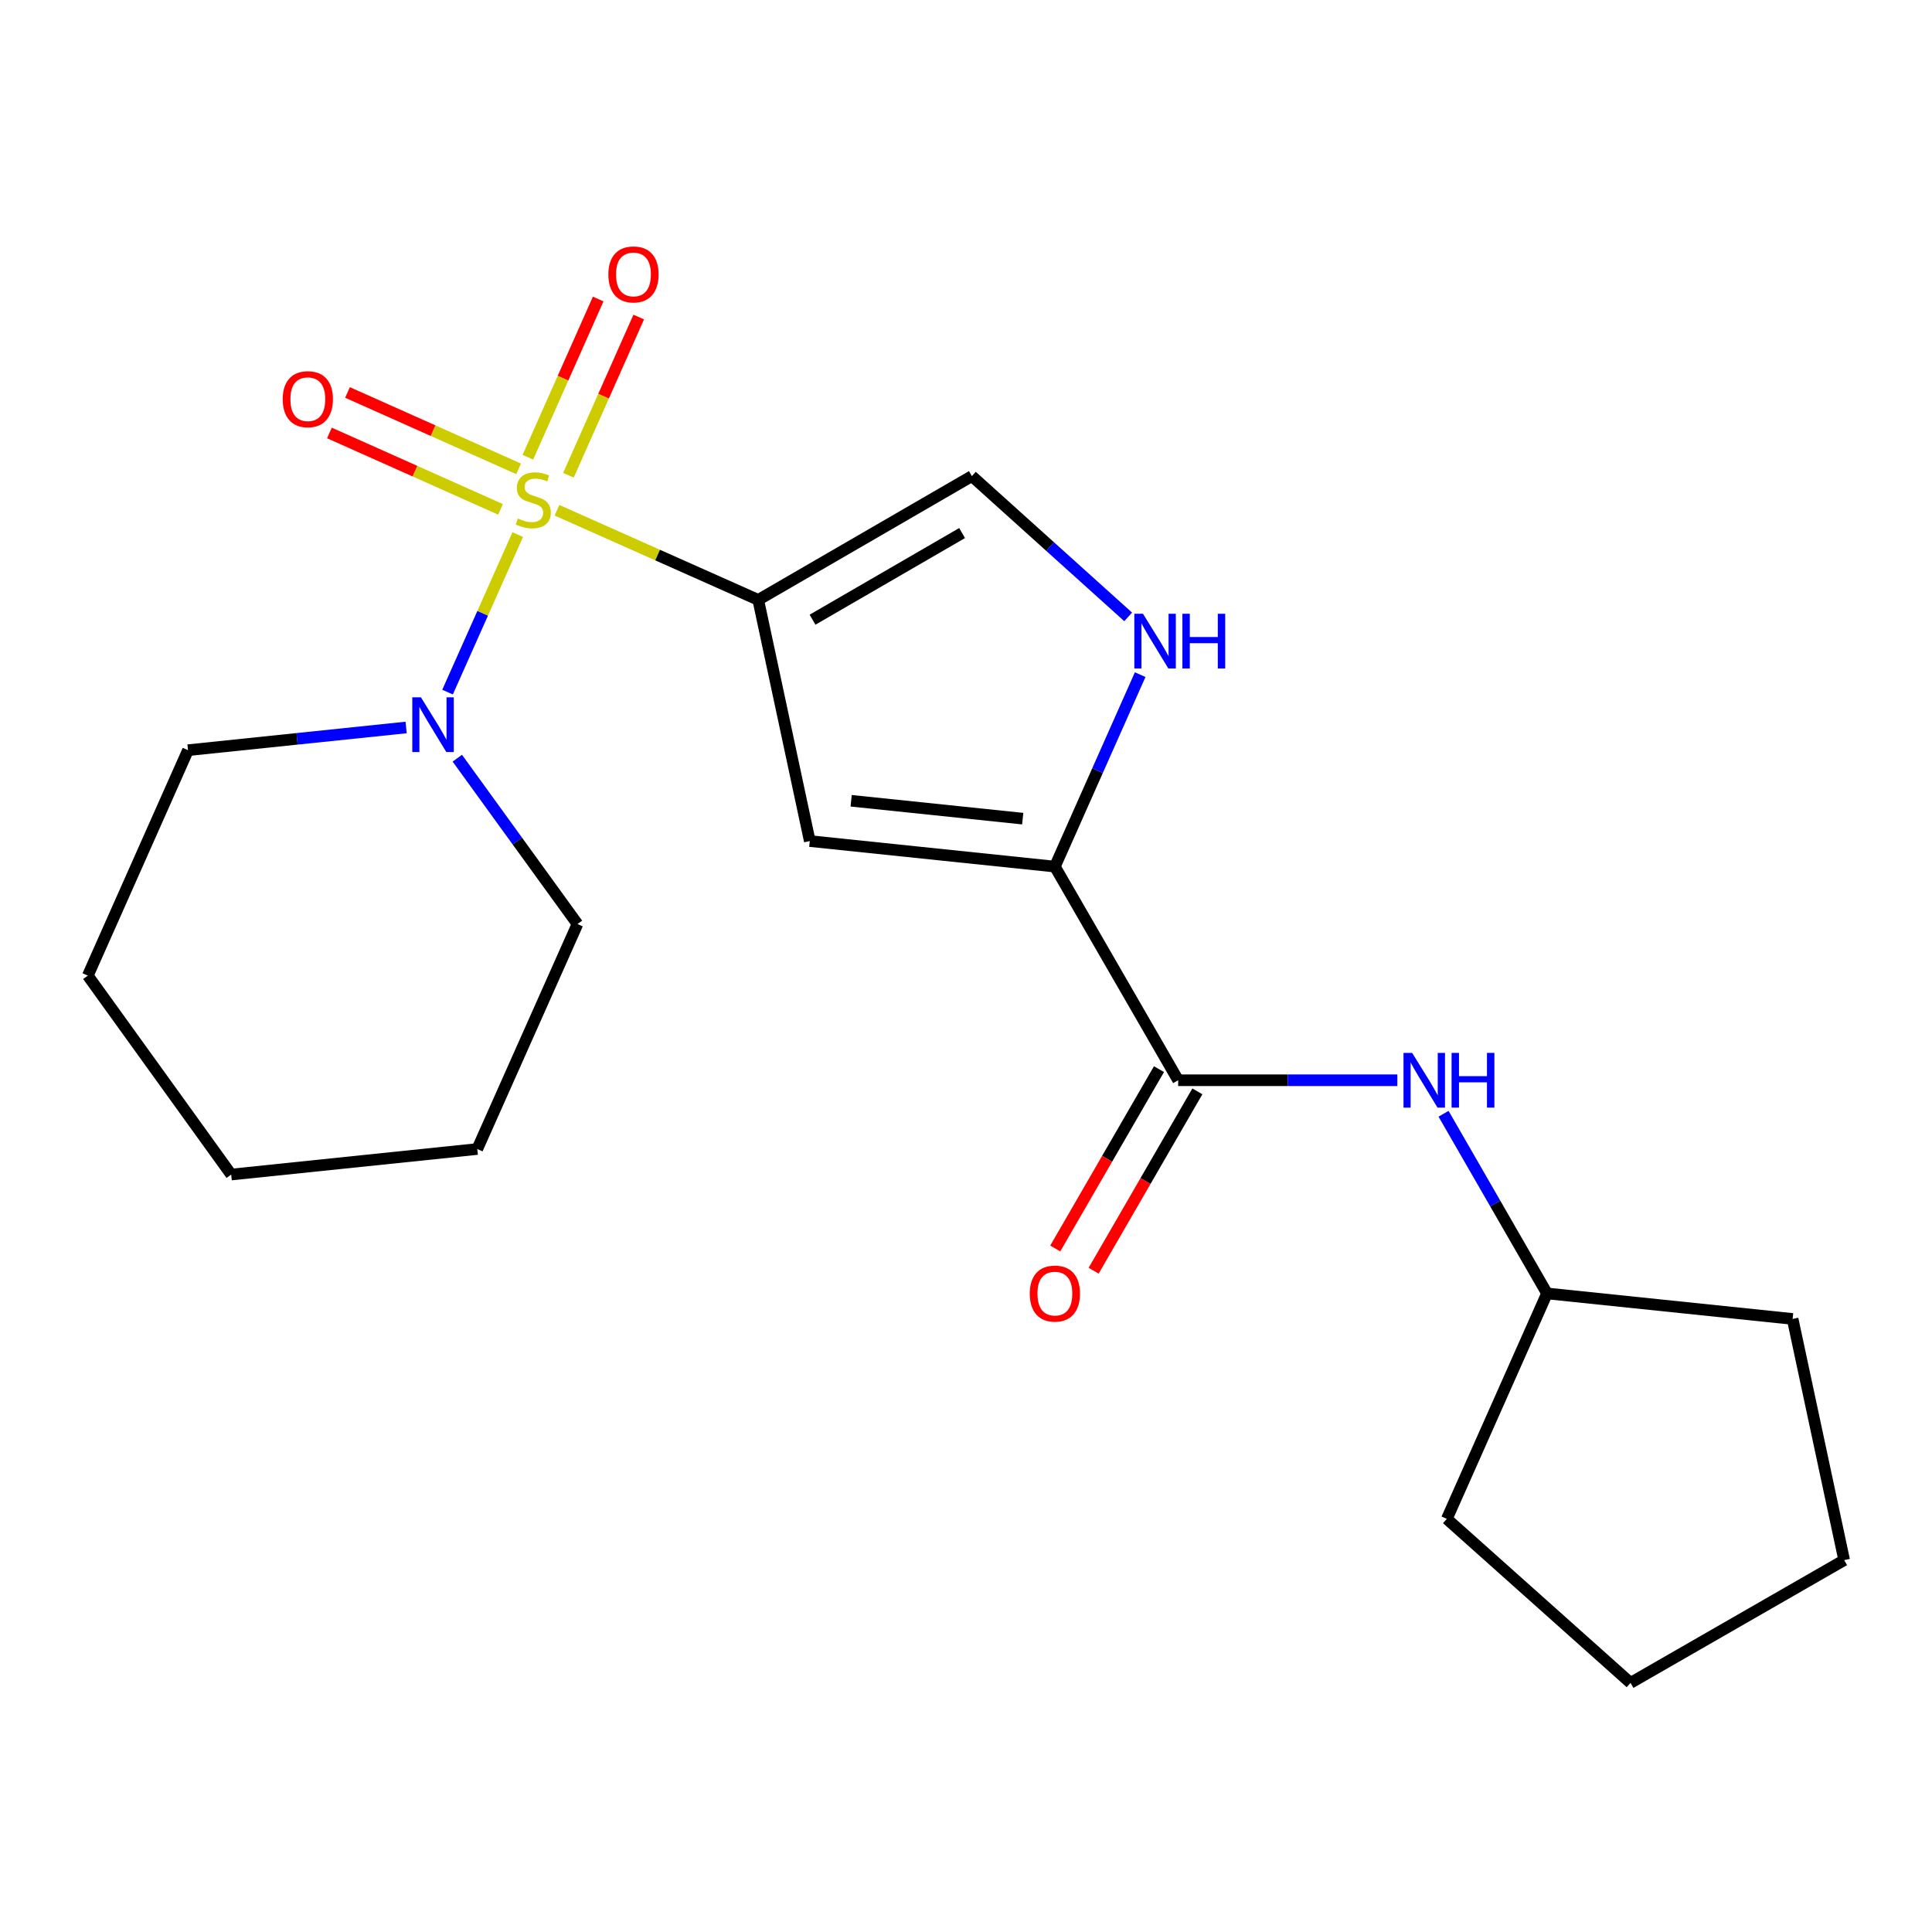 <?xml version='1.0' encoding='iso-8859-1'?>
<svg version='1.1' baseProfile='full'
              xmlns='http://www.w3.org/2000/svg'
                      xmlns:rdkit='http://www.rdkit.org/xml'
                      xmlns:xlink='http://www.w3.org/1999/xlink'
                  xml:space='preserve'
width='1000px' height='1000px' viewBox='0 0 1000 1000'>
<!-- END OF HEADER -->
<rect style='opacity:1.0;fill:#FFFFFF;stroke:none' width='1000' height='1000' x='0' y='0'> </rect>
<path class='bond-0' d='M 288.292,264.102 L 340.378,287.301' style='fill:none;fill-rule:evenodd;stroke:#CCCC00;stroke-width:6px;stroke-linecap:butt;stroke-linejoin:miter;stroke-opacity:1' />
<path class='bond-0' d='M 340.378,287.301 L 392.465,310.499' style='fill:none;fill-rule:evenodd;stroke:#000000;stroke-width:6px;stroke-linecap:butt;stroke-linejoin:miter;stroke-opacity:1' />
<path class='bond-3' d='M 267.975,276.706 L 249.812,317.473' style='fill:none;fill-rule:evenodd;stroke:#CCCC00;stroke-width:6px;stroke-linecap:butt;stroke-linejoin:miter;stroke-opacity:1' />
<path class='bond-3' d='M 249.812,317.473 L 231.648,358.239' style='fill:none;fill-rule:evenodd;stroke:#0000FF;stroke-width:6px;stroke-linecap:butt;stroke-linejoin:miter;stroke-opacity:1' />
<path class='bond-8' d='M 268.431,242.674 L 224.151,222.903' style='fill:none;fill-rule:evenodd;stroke:#CCCC00;stroke-width:6px;stroke-linecap:butt;stroke-linejoin:miter;stroke-opacity:1' />
<path class='bond-8' d='M 224.151,222.903 L 179.87,203.133' style='fill:none;fill-rule:evenodd;stroke:#FF0000;stroke-width:6px;stroke-linecap:butt;stroke-linejoin:miter;stroke-opacity:1' />
<path class='bond-8' d='M 259.069,263.643 L 214.788,243.872' style='fill:none;fill-rule:evenodd;stroke:#CCCC00;stroke-width:6px;stroke-linecap:butt;stroke-linejoin:miter;stroke-opacity:1' />
<path class='bond-8' d='M 214.788,243.872 L 170.508,224.102' style='fill:none;fill-rule:evenodd;stroke:#FF0000;stroke-width:6px;stroke-linecap:butt;stroke-linejoin:miter;stroke-opacity:1' />
<path class='bond-9' d='M 294.212,245.99 L 312.411,205.044' style='fill:none;fill-rule:evenodd;stroke:#CCCC00;stroke-width:6px;stroke-linecap:butt;stroke-linejoin:miter;stroke-opacity:1' />
<path class='bond-9' d='M 312.411,205.044 L 330.609,164.099' style='fill:none;fill-rule:evenodd;stroke:#FF0000;stroke-width:6px;stroke-linecap:butt;stroke-linejoin:miter;stroke-opacity:1' />
<path class='bond-9' d='M 273.227,236.663 L 291.426,195.718' style='fill:none;fill-rule:evenodd;stroke:#CCCC00;stroke-width:6px;stroke-linecap:butt;stroke-linejoin:miter;stroke-opacity:1' />
<path class='bond-9' d='M 291.426,195.718 L 309.625,154.772' style='fill:none;fill-rule:evenodd;stroke:#FF0000;stroke-width:6px;stroke-linecap:butt;stroke-linejoin:miter;stroke-opacity:1' />
<path class='bond-1' d='M 392.465,310.499 L 419.141,435.334' style='fill:none;fill-rule:evenodd;stroke:#000000;stroke-width:6px;stroke-linecap:butt;stroke-linejoin:miter;stroke-opacity:1' />
<path class='bond-6' d='M 392.465,310.499 L 503.049,246.43' style='fill:none;fill-rule:evenodd;stroke:#000000;stroke-width:6px;stroke-linecap:butt;stroke-linejoin:miter;stroke-opacity:1' />
<path class='bond-6' d='M 420.565,320.759 L 497.974,275.91' style='fill:none;fill-rule:evenodd;stroke:#000000;stroke-width:6px;stroke-linecap:butt;stroke-linejoin:miter;stroke-opacity:1' />
<path class='bond-2' d='M 419.141,435.334 L 546.004,448.551' style='fill:none;fill-rule:evenodd;stroke:#000000;stroke-width:6px;stroke-linecap:butt;stroke-linejoin:miter;stroke-opacity:1' />
<path class='bond-2' d='M 440.55,414.476 L 529.355,423.728' style='fill:none;fill-rule:evenodd;stroke:#000000;stroke-width:6px;stroke-linecap:butt;stroke-linejoin:miter;stroke-opacity:1' />
<path class='bond-4' d='M 546.004,448.551 L 609.819,559.135' style='fill:none;fill-rule:evenodd;stroke:#000000;stroke-width:6px;stroke-linecap:butt;stroke-linejoin:miter;stroke-opacity:1' />
<path class='bond-21' d='M 546.004,448.551 L 568.079,398.873' style='fill:none;fill-rule:evenodd;stroke:#000000;stroke-width:6px;stroke-linecap:butt;stroke-linejoin:miter;stroke-opacity:1' />
<path class='bond-21' d='M 568.079,398.873 L 590.154,349.196' style='fill:none;fill-rule:evenodd;stroke:#0000FF;stroke-width:6px;stroke-linecap:butt;stroke-linejoin:miter;stroke-opacity:1' />
<path class='bond-12' d='M 236.705,392.437 L 267.803,435.363' style='fill:none;fill-rule:evenodd;stroke:#0000FF;stroke-width:6px;stroke-linecap:butt;stroke-linejoin:miter;stroke-opacity:1' />
<path class='bond-12' d='M 267.803,435.363 L 298.9,478.289' style='fill:none;fill-rule:evenodd;stroke:#000000;stroke-width:6px;stroke-linecap:butt;stroke-linejoin:miter;stroke-opacity:1' />
<path class='bond-13' d='M 210.212,376.542 L 153.763,382.419' style='fill:none;fill-rule:evenodd;stroke:#0000FF;stroke-width:6px;stroke-linecap:butt;stroke-linejoin:miter;stroke-opacity:1' />
<path class='bond-13' d='M 153.763,382.419 L 97.315,388.296' style='fill:none;fill-rule:evenodd;stroke:#000000;stroke-width:6px;stroke-linecap:butt;stroke-linejoin:miter;stroke-opacity:1' />
<path class='bond-7' d='M 609.819,559.135 L 666.543,559.135' style='fill:none;fill-rule:evenodd;stroke:#000000;stroke-width:6px;stroke-linecap:butt;stroke-linejoin:miter;stroke-opacity:1' />
<path class='bond-7' d='M 666.543,559.135 L 723.268,559.135' style='fill:none;fill-rule:evenodd;stroke:#0000FF;stroke-width:6px;stroke-linecap:butt;stroke-linejoin:miter;stroke-opacity:1' />
<path class='bond-10' d='M 599.879,553.386 L 573.034,599.804' style='fill:none;fill-rule:evenodd;stroke:#000000;stroke-width:6px;stroke-linecap:butt;stroke-linejoin:miter;stroke-opacity:1' />
<path class='bond-10' d='M 573.034,599.804 L 546.19,646.221' style='fill:none;fill-rule:evenodd;stroke:#FF0000;stroke-width:6px;stroke-linecap:butt;stroke-linejoin:miter;stroke-opacity:1' />
<path class='bond-10' d='M 619.758,564.883 L 592.913,611.301' style='fill:none;fill-rule:evenodd;stroke:#000000;stroke-width:6px;stroke-linecap:butt;stroke-linejoin:miter;stroke-opacity:1' />
<path class='bond-10' d='M 592.913,611.301 L 566.069,657.718' style='fill:none;fill-rule:evenodd;stroke:#FF0000;stroke-width:6px;stroke-linecap:butt;stroke-linejoin:miter;stroke-opacity:1' />
<path class='bond-5' d='M 583.934,319.294 L 543.492,282.862' style='fill:none;fill-rule:evenodd;stroke:#0000FF;stroke-width:6px;stroke-linecap:butt;stroke-linejoin:miter;stroke-opacity:1' />
<path class='bond-5' d='M 543.492,282.862 L 503.049,246.43' style='fill:none;fill-rule:evenodd;stroke:#000000;stroke-width:6px;stroke-linecap:butt;stroke-linejoin:miter;stroke-opacity:1' />
<path class='bond-11' d='M 747.18,576.478 L 773.959,622.977' style='fill:none;fill-rule:evenodd;stroke:#0000FF;stroke-width:6px;stroke-linecap:butt;stroke-linejoin:miter;stroke-opacity:1' />
<path class='bond-11' d='M 773.959,622.977 L 800.738,669.476' style='fill:none;fill-rule:evenodd;stroke:#000000;stroke-width:6px;stroke-linecap:butt;stroke-linejoin:miter;stroke-opacity:1' />
<path class='bond-14' d='M 800.738,669.476 L 748.878,786.159' style='fill:none;fill-rule:evenodd;stroke:#000000;stroke-width:6px;stroke-linecap:butt;stroke-linejoin:miter;stroke-opacity:1' />
<path class='bond-15' d='M 800.738,669.476 L 927.856,682.681' style='fill:none;fill-rule:evenodd;stroke:#000000;stroke-width:6px;stroke-linecap:butt;stroke-linejoin:miter;stroke-opacity:1' />
<path class='bond-17' d='M 298.9,478.289 L 247.04,594.729' style='fill:none;fill-rule:evenodd;stroke:#000000;stroke-width:6px;stroke-linecap:butt;stroke-linejoin:miter;stroke-opacity:1' />
<path class='bond-16' d='M 97.315,388.296 L 45.455,504.978' style='fill:none;fill-rule:evenodd;stroke:#000000;stroke-width:6px;stroke-linecap:butt;stroke-linejoin:miter;stroke-opacity:1' />
<path class='bond-18' d='M 748.878,786.159 L 843.961,871.061' style='fill:none;fill-rule:evenodd;stroke:#000000;stroke-width:6px;stroke-linecap:butt;stroke-linejoin:miter;stroke-opacity:1' />
<path class='bond-19' d='M 927.856,682.681 L 954.545,807.515' style='fill:none;fill-rule:evenodd;stroke:#000000;stroke-width:6px;stroke-linecap:butt;stroke-linejoin:miter;stroke-opacity:1' />
<path class='bond-20' d='M 45.455,504.978 L 119.666,607.946' style='fill:none;fill-rule:evenodd;stroke:#000000;stroke-width:6px;stroke-linecap:butt;stroke-linejoin:miter;stroke-opacity:1' />
<path class='bond-22' d='M 247.04,594.729 L 119.666,607.946' style='fill:none;fill-rule:evenodd;stroke:#000000;stroke-width:6px;stroke-linecap:butt;stroke-linejoin:miter;stroke-opacity:1' />
<path class='bond-23' d='M 843.961,871.061 L 954.545,807.515' style='fill:none;fill-rule:evenodd;stroke:#000000;stroke-width:6px;stroke-linecap:butt;stroke-linejoin:miter;stroke-opacity:1' />
<path  class='atom-0' d='M 268.025 268.359
Q 268.345 268.479, 269.665 269.039
Q 270.985 269.599, 272.425 269.959
Q 273.905 270.279, 275.345 270.279
Q 278.025 270.279, 279.585 268.999
Q 281.145 267.679, 281.145 265.399
Q 281.145 263.839, 280.345 262.879
Q 279.585 261.919, 278.385 261.399
Q 277.185 260.879, 275.185 260.279
Q 272.665 259.519, 271.145 258.799
Q 269.665 258.079, 268.585 256.559
Q 267.545 255.039, 267.545 252.479
Q 267.545 248.919, 269.945 246.719
Q 272.385 244.519, 277.185 244.519
Q 280.465 244.519, 284.185 246.079
L 283.265 249.159
Q 279.865 247.759, 277.305 247.759
Q 274.545 247.759, 273.025 248.919
Q 271.505 250.039, 271.545 251.999
Q 271.545 253.519, 272.305 254.439
Q 273.105 255.359, 274.225 255.879
Q 275.385 256.399, 277.305 256.999
Q 279.865 257.799, 281.385 258.599
Q 282.905 259.399, 283.985 261.039
Q 285.105 262.639, 285.105 265.399
Q 285.105 269.319, 282.465 271.439
Q 279.865 273.519, 275.505 273.519
Q 272.985 273.519, 271.065 272.959
Q 269.185 272.439, 266.945 271.519
L 268.025 268.359
' fill='#CCCC00'/>
<path  class='atom-4' d='M 217.879 360.932
L 227.159 375.932
Q 228.079 377.412, 229.559 380.092
Q 231.039 382.772, 231.119 382.932
L 231.119 360.932
L 234.879 360.932
L 234.879 389.252
L 230.999 389.252
L 221.039 372.852
Q 219.879 370.932, 218.639 368.732
Q 217.439 366.532, 217.079 365.852
L 217.079 389.252
L 213.399 389.252
L 213.399 360.932
L 217.879 360.932
' fill='#0000FF'/>
<path  class='atom-6' d='M 591.605 317.683
L 600.885 332.683
Q 601.805 334.163, 603.285 336.843
Q 604.765 339.523, 604.845 339.683
L 604.845 317.683
L 608.605 317.683
L 608.605 346.003
L 604.725 346.003
L 594.765 329.603
Q 593.605 327.683, 592.365 325.483
Q 591.165 323.283, 590.805 322.603
L 590.805 346.003
L 587.125 346.003
L 587.125 317.683
L 591.605 317.683
' fill='#0000FF'/>
<path  class='atom-6' d='M 612.005 317.683
L 615.845 317.683
L 615.845 329.723
L 630.325 329.723
L 630.325 317.683
L 634.165 317.683
L 634.165 346.003
L 630.325 346.003
L 630.325 332.923
L 615.845 332.923
L 615.845 346.003
L 612.005 346.003
L 612.005 317.683
' fill='#0000FF'/>
<path  class='atom-8' d='M 730.932 544.975
L 740.212 559.975
Q 741.132 561.455, 742.612 564.135
Q 744.092 566.815, 744.172 566.975
L 744.172 544.975
L 747.932 544.975
L 747.932 573.295
L 744.052 573.295
L 734.092 556.895
Q 732.932 554.975, 731.692 552.775
Q 730.492 550.575, 730.132 549.895
L 730.132 573.295
L 726.452 573.295
L 726.452 544.975
L 730.932 544.975
' fill='#0000FF'/>
<path  class='atom-8' d='M 751.332 544.975
L 755.172 544.975
L 755.172 557.015
L 769.652 557.015
L 769.652 544.975
L 773.492 544.975
L 773.492 573.295
L 769.652 573.295
L 769.652 560.215
L 755.172 560.215
L 755.172 573.295
L 751.332 573.295
L 751.332 544.975
' fill='#0000FF'/>
<path  class='atom-9' d='M 146.33 206.616
Q 146.33 199.816, 149.69 196.016
Q 153.05 192.216, 159.33 192.216
Q 165.61 192.216, 168.97 196.016
Q 172.33 199.816, 172.33 206.616
Q 172.33 213.496, 168.93 217.416
Q 165.53 221.296, 159.33 221.296
Q 153.09 221.296, 149.69 217.416
Q 146.33 213.536, 146.33 206.616
M 159.33 218.096
Q 163.65 218.096, 165.97 215.216
Q 168.33 212.296, 168.33 206.616
Q 168.33 201.056, 165.97 198.256
Q 163.65 195.416, 159.33 195.416
Q 155.01 195.416, 152.65 198.216
Q 150.33 201.016, 150.33 206.616
Q 150.33 212.336, 152.65 215.216
Q 155.01 218.096, 159.33 218.096
' fill='#FF0000'/>
<path  class='atom-10' d='M 314.885 142.037
Q 314.885 135.237, 318.245 131.437
Q 321.605 127.637, 327.885 127.637
Q 334.165 127.637, 337.525 131.437
Q 340.885 135.237, 340.885 142.037
Q 340.885 148.917, 337.485 152.837
Q 334.085 156.717, 327.885 156.717
Q 321.645 156.717, 318.245 152.837
Q 314.885 148.957, 314.885 142.037
M 327.885 153.517
Q 332.205 153.517, 334.525 150.637
Q 336.885 147.717, 336.885 142.037
Q 336.885 136.477, 334.525 133.677
Q 332.205 130.837, 327.885 130.837
Q 323.565 130.837, 321.205 133.637
Q 318.885 136.437, 318.885 142.037
Q 318.885 147.757, 321.205 150.637
Q 323.565 153.517, 327.885 153.517
' fill='#FF0000'/>
<path  class='atom-11' d='M 533.004 669.556
Q 533.004 662.756, 536.364 658.956
Q 539.724 655.156, 546.004 655.156
Q 552.284 655.156, 555.644 658.956
Q 559.004 662.756, 559.004 669.556
Q 559.004 676.436, 555.604 680.356
Q 552.204 684.236, 546.004 684.236
Q 539.764 684.236, 536.364 680.356
Q 533.004 676.476, 533.004 669.556
M 546.004 681.036
Q 550.324 681.036, 552.644 678.156
Q 555.004 675.236, 555.004 669.556
Q 555.004 663.996, 552.644 661.196
Q 550.324 658.356, 546.004 658.356
Q 541.684 658.356, 539.324 661.156
Q 537.004 663.956, 537.004 669.556
Q 537.004 675.276, 539.324 678.156
Q 541.684 681.036, 546.004 681.036
' fill='#FF0000'/>
</svg>
